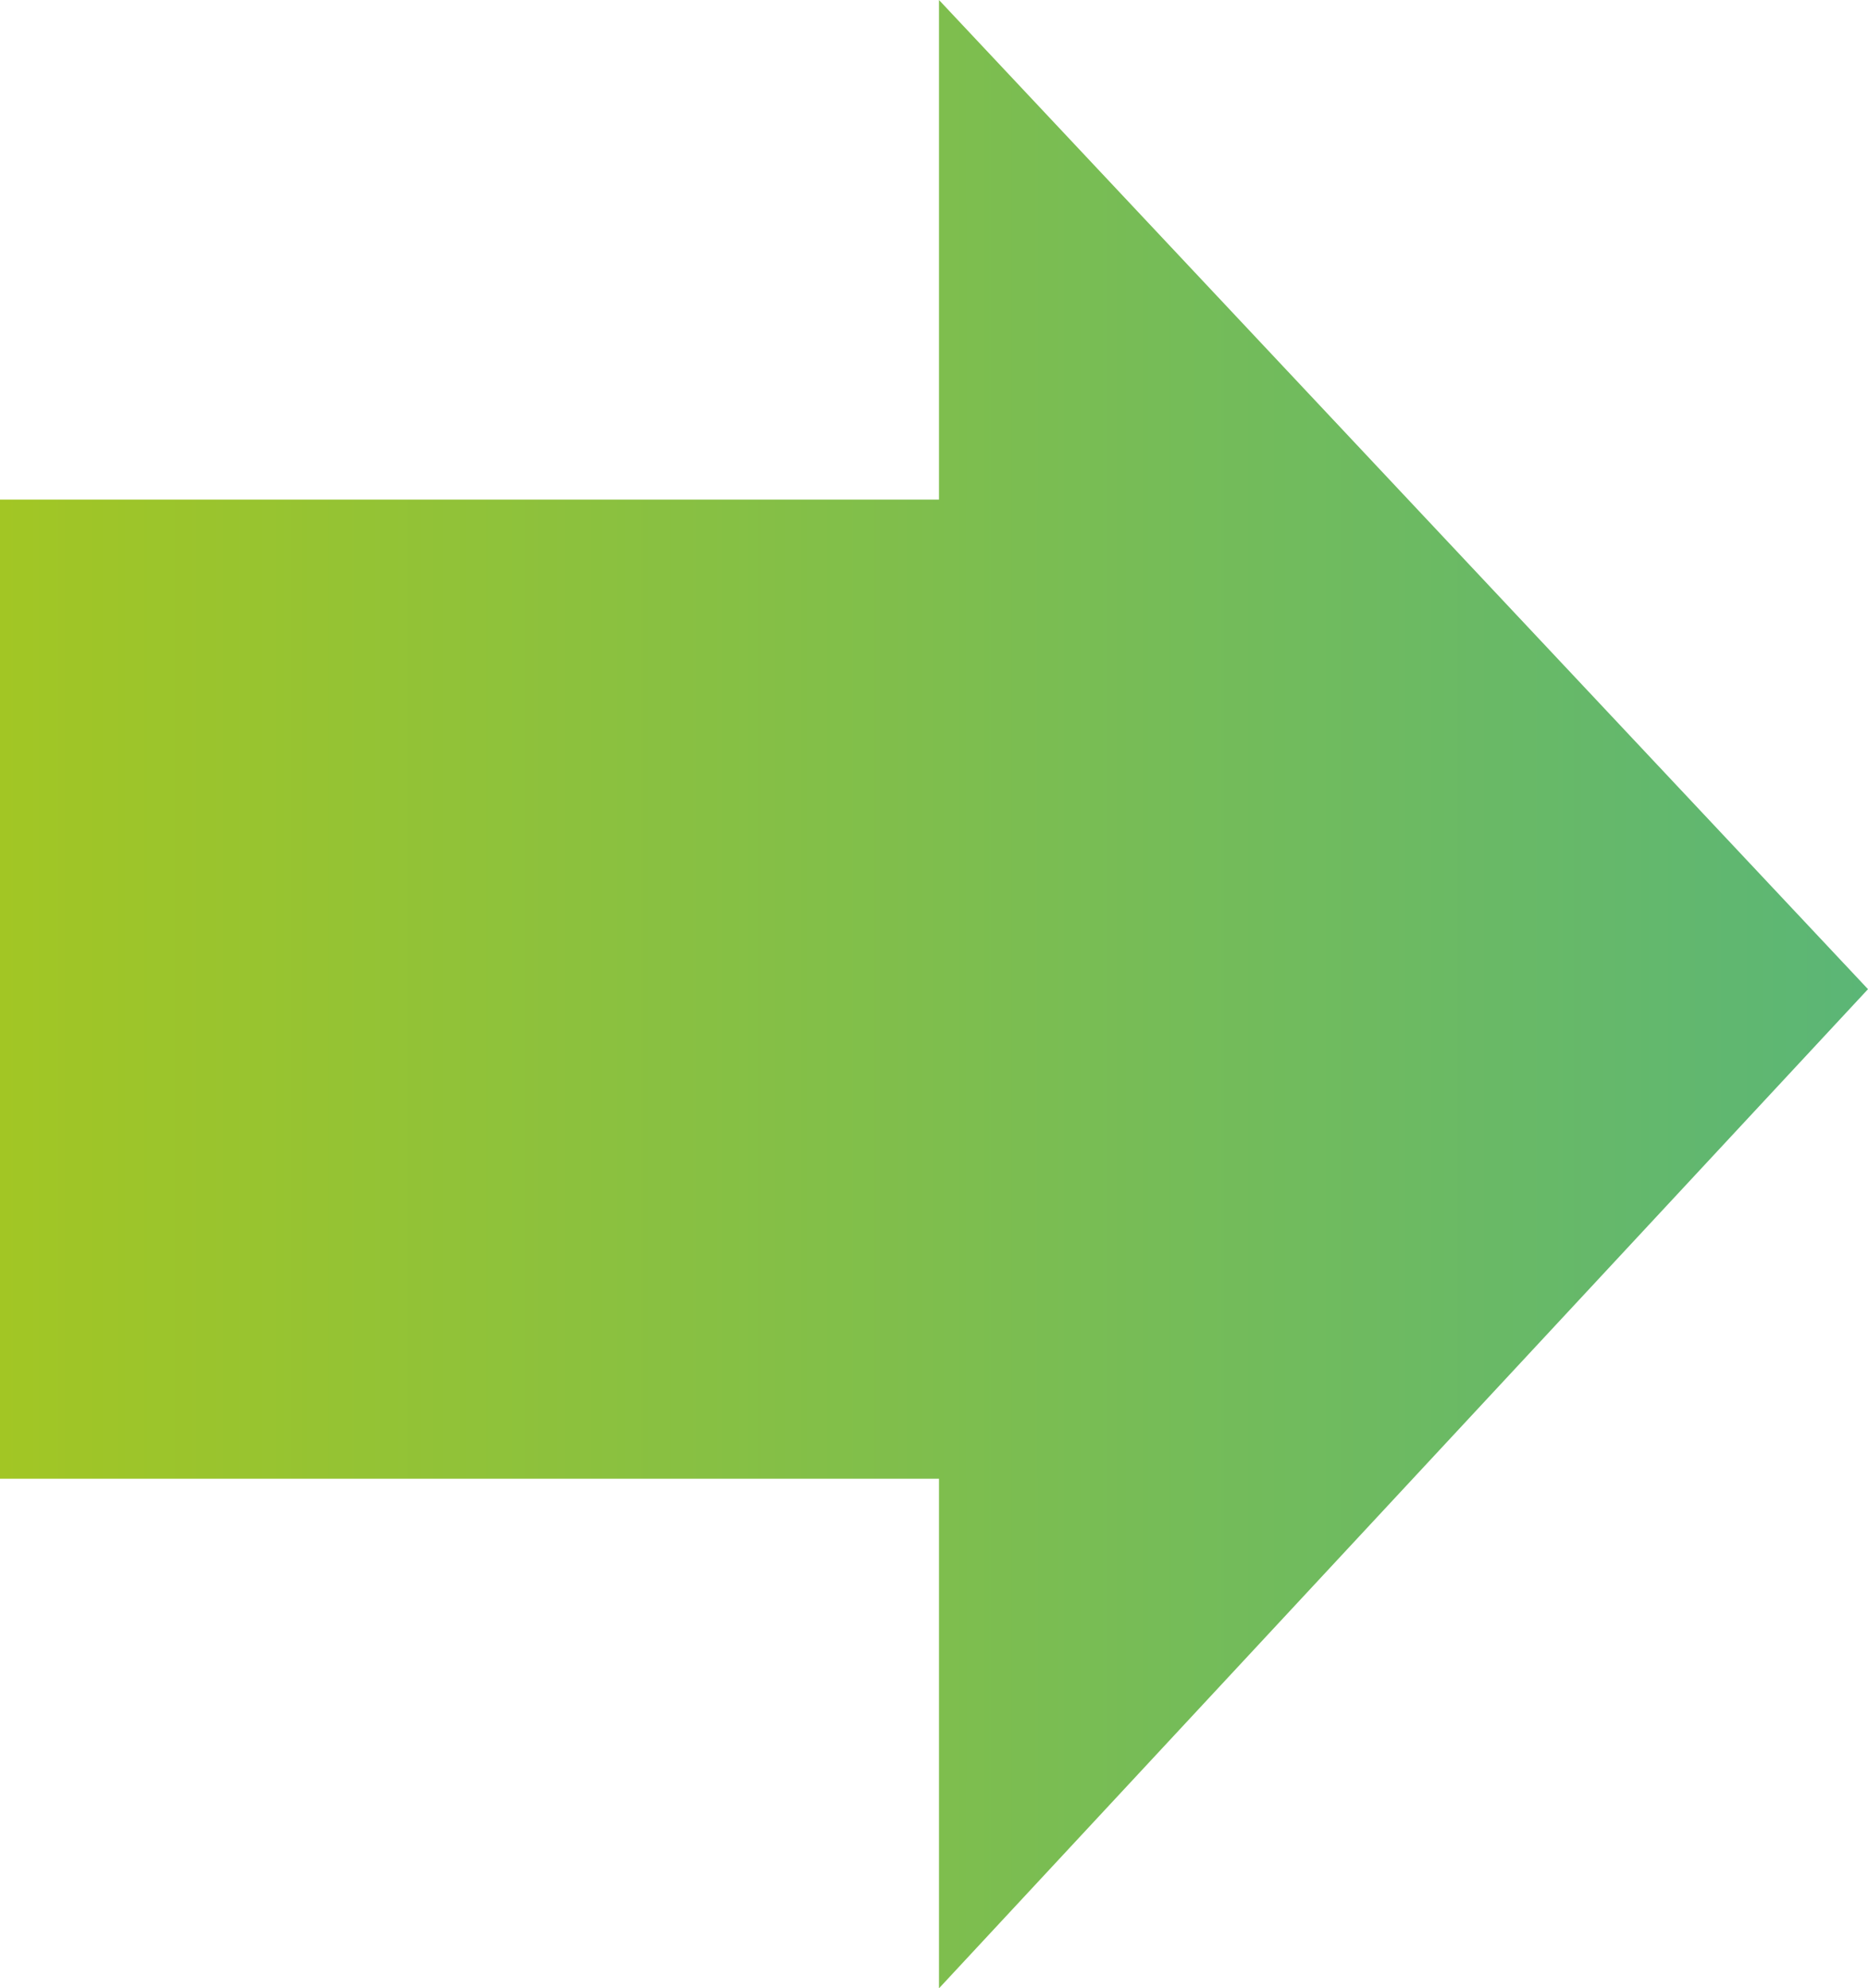 <?xml version="1.0" encoding="utf-8"?>
<!-- Generator: Adobe Illustrator 24.1.1, SVG Export Plug-In . SVG Version: 6.00 Build 0)  -->
<svg xmlns="http://www.w3.org/2000/svg" xmlns:xlink="http://www.w3.org/1999/xlink" version="1.1" id="Layer_1" x="0px" y="0px" viewBox="0 0 18.7 19.9" style="enable-background:new 0 0 18.7 19.9;" xml:space="preserve" width="18.7" height="19.9">
<style type="text/css">
	.st0{fill:url(#SVGID_1_);}
</style>
<linearGradient id="SVGID_1_" gradientUnits="userSpaceOnUse" x1="0" y1="9.927" x2="18.667" y2="9.927">
	<stop offset="0" style="stop-color:#A2C624"/>
	<stop offset="1" style="stop-color:#5BB676"/>
</linearGradient>
<polygon class="st0" points="18.7,9.9 9.4,0 9.4,5 0,5 0,14.8 9.4,14.8 9.4,19.9 "/>
</svg>
